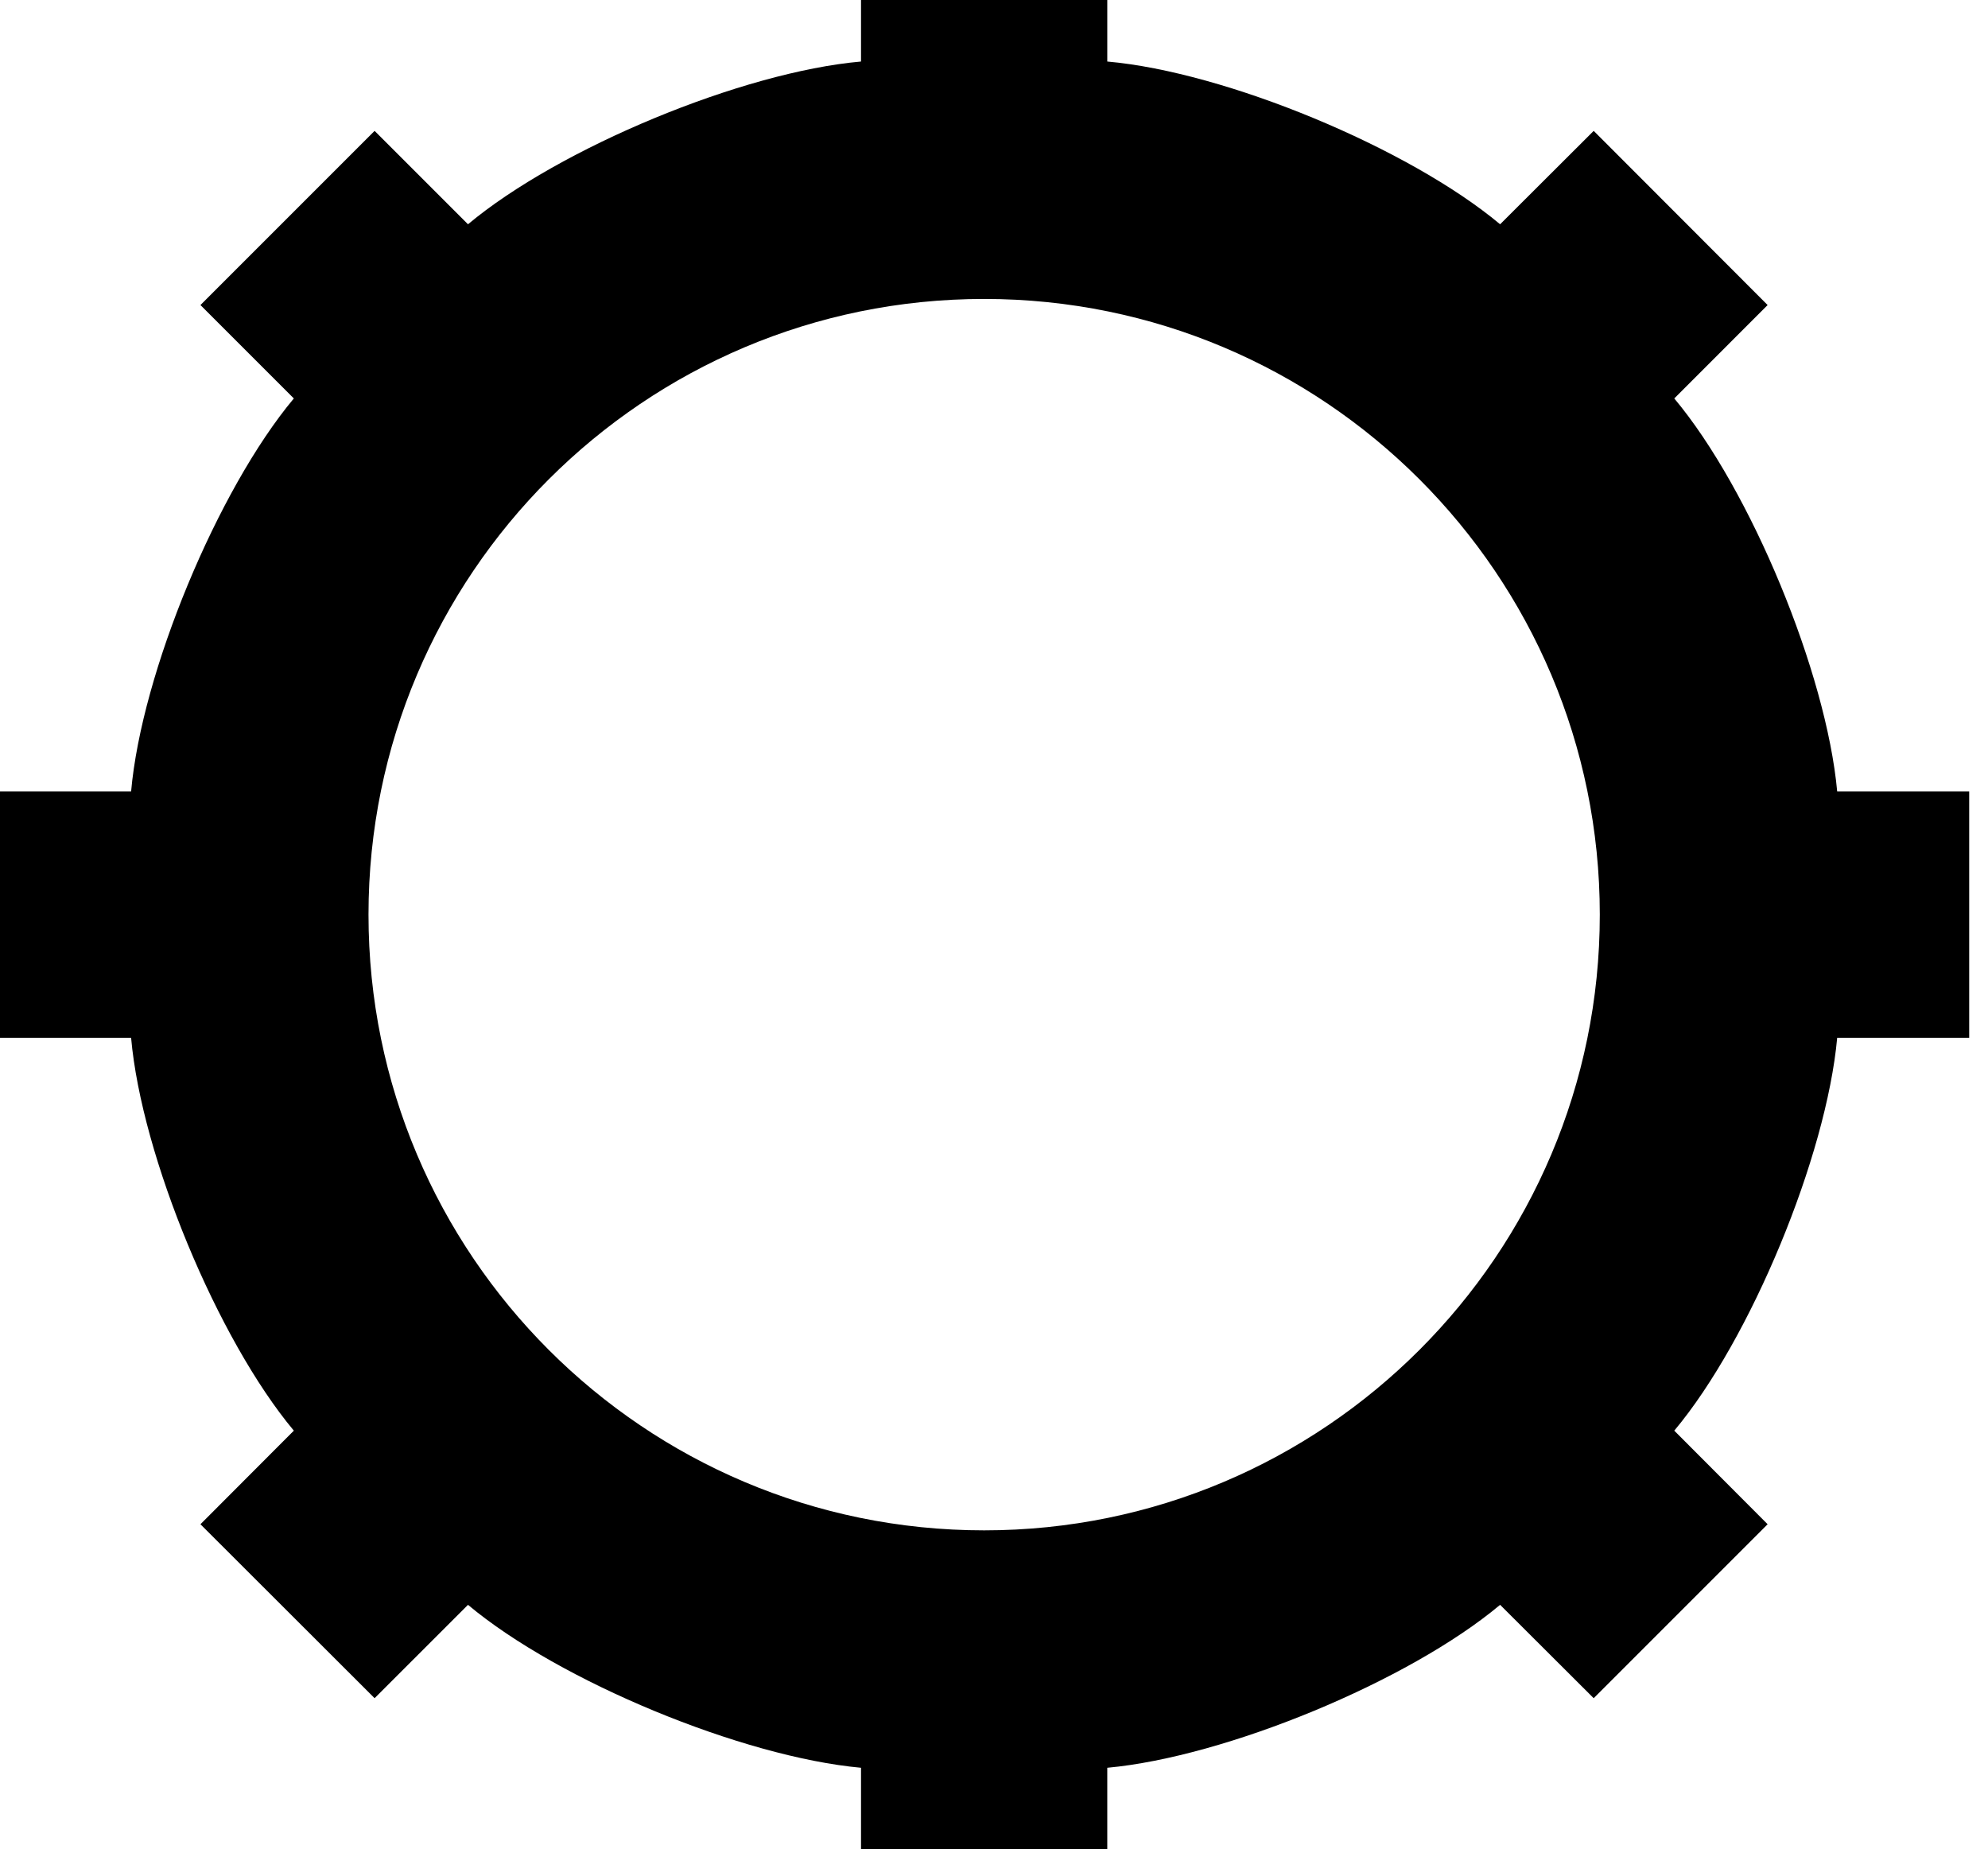 <svg xmlns="http://www.w3.org/2000/svg" xmlns:xlink="http://www.w3.org/1999/xlink" version="1.1" x="0px" y="0px" viewBox="0 0 100.5 93.846" enable-background="new 0 0 100.5 93.846" xml:space="preserve" aria-hidden="true" width="100px" height="93px"><defs><linearGradient class="cerosgradient" data-cerosgradient="true" id="CerosGradient_idd1b73b7d2" x1="50%" y1="100%" x2="50%" y2="0%"><stop offset="0%" stop-color="#d1d1d1"/><stop offset="100%" stop-color="#d1d1d1"/></linearGradient><linearGradient/></defs><g><g><g><g><path d="M99.75,40.173v12.5h-6.7c-0.55,6.01-4.39,15.31-8.27,19.94l4.739,4.75l-8.829,8.829l-4.75-4.739      c-4.631,3.88-13.931,7.72-19.94,8.27v6.7H43.5v-6.7c-6.02-0.55-15.32-4.39-19.95-8.27l-4.74,4.739l-8.84-8.829l4.74-4.75      c-3.87-4.631-7.73-13.931-8.26-19.94h-6.7v-12.5h6.7c0.53-6.02,4.39-15.32,8.26-19.95l-4.74-4.74l8.84-8.84l4.74,4.74      c4.63-3.87,13.93-7.73,19.95-8.26v-6.7H56v6.7c6.01,0.53,15.31,4.39,19.94,8.26l4.75-4.74l8.829,8.84l-4.739,4.74      c3.88,4.63,7.72,13.93,8.27,19.95H99.75z M81,46.423c0-17.26-14-31.25-31.25-31.25c-17.26,0-31.25,13.99-31.25,31.25      c0,17.25,13.99,31.25,31.25,31.25C67,77.673,81,63.673,81,46.423z"/></g></g></g></g></svg>